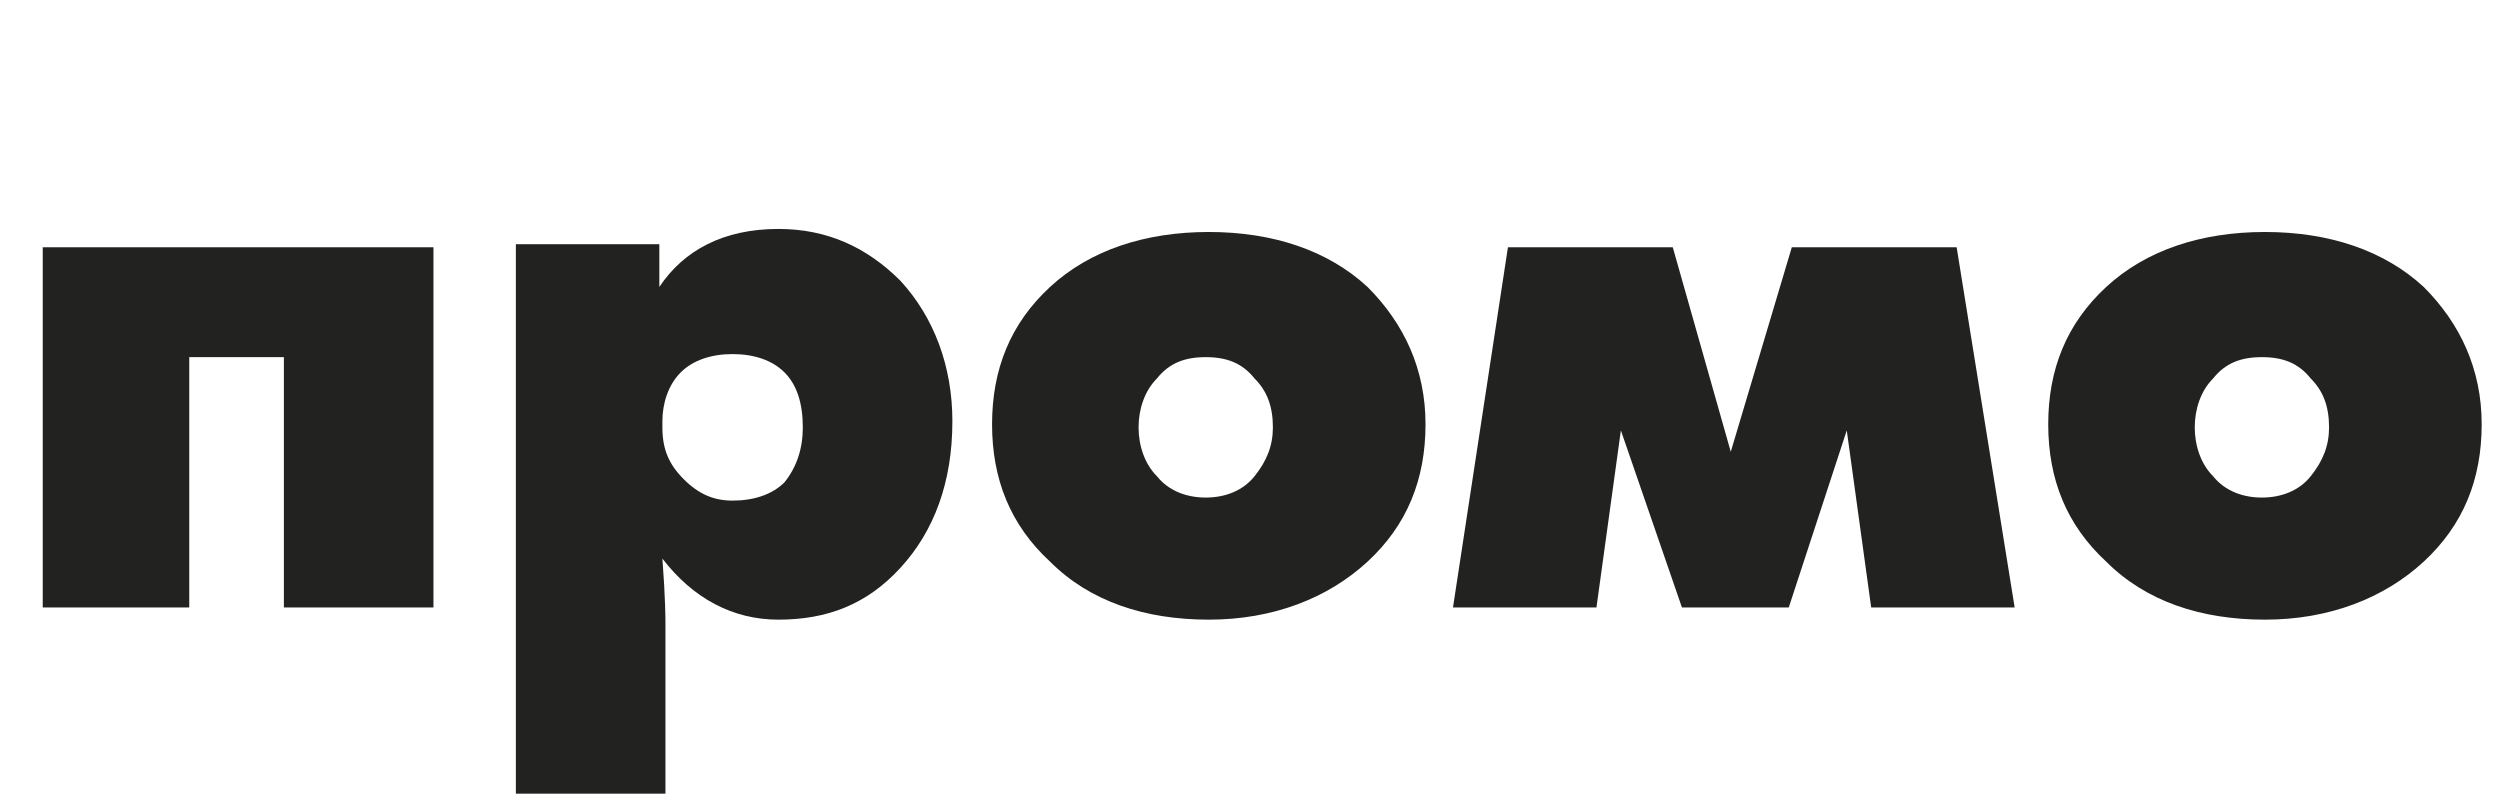 <svg xmlns="http://www.w3.org/2000/svg" xmlns:xlink="http://www.w3.org/1999/xlink" id="&#x421;&#x43B;&#x43E;&#x439;_1" x="0px" y="0px" viewBox="0 0 81.9 26.4" style="enable-background:new 0 0 81.9 26.4;" xml:space="preserve"><style type="text/css">	.st0{fill:#222221;}</style><g>	<g>		<path class="st0" d="M14.2,19.9H9.3v-8.2H6.2v8.2H1.4V8.1h12.8V19.9z"></path>		<path class="st0" d="M31.2,13.8c0,2-0.6,3.6-1.7,4.8c-1.1,1.2-2.4,1.7-4,1.7c-1.5,0-2.8-0.7-3.8-2c0.1,1.3,0.1,2,0.1,2.1V26h-4.9    v-18h4.7v1.4c0.8-1.2,2.1-1.9,3.9-1.9c1.6,0,2.9,0.6,4,1.7C30.6,10.4,31.2,12,31.2,13.8z M26.3,14c0-0.8-0.2-1.4-0.6-1.8    c-0.4-0.4-1-0.6-1.7-0.6c-0.7,0-1.3,0.2-1.7,0.6c-0.4,0.4-0.6,1-0.6,1.6V14c0,0.7,0.2,1.2,0.7,1.7c0.5,0.5,1,0.7,1.6,0.7    c0.7,0,1.3-0.2,1.7-0.6C26.1,15.3,26.3,14.7,26.3,14z"></path>		<path class="st0" d="M46.7,13.9c0,1.8-0.6,3.3-1.9,4.5c-1.3,1.2-3.1,1.9-5.2,1.9c-2.1,0-3.9-0.6-5.2-1.9c-1.3-1.2-1.9-2.7-1.9-4.5    c0-1.8,0.6-3.3,1.9-4.5c1.3-1.2,3.1-1.8,5.2-1.8c2.1,0,3.9,0.6,5.2,1.8C46,10.6,46.7,12.1,46.7,13.9z M41.1,12.4    c-0.4-0.5-0.9-0.7-1.6-0.7c-0.7,0-1.2,0.2-1.6,0.7c-0.4,0.4-0.6,1-0.6,1.6c0,0.6,0.2,1.2,0.6,1.6c0.4,0.5,1,0.7,1.6,0.7    s1.2-0.2,1.6-0.7c0.4-0.5,0.6-1,0.6-1.6C41.7,13.3,41.5,12.8,41.1,12.4z"></path>		<path class="st0" d="M66,19.9h-4.7l-0.8-5.8l-1.9,5.8h-3.5l-2-5.8l-0.8,5.8h-4.7l1.8-11.8h5.4l1.9,6.7l2-6.7h5.4L66,19.9z"></path>		<path class="st0" d="M81.3,13.9c0,1.8-0.6,3.3-1.9,4.5c-1.3,1.2-3.1,1.9-5.2,1.9c-2.1,0-3.9-0.6-5.2-1.9c-1.3-1.2-1.9-2.7-1.9-4.5    c0-1.8,0.6-3.3,1.9-4.5c1.3-1.2,3.1-1.8,5.2-1.8c2.1,0,3.9,0.6,5.2,1.8C80.6,10.6,81.3,12.1,81.3,13.9z M75.7,12.4    c-0.4-0.5-0.9-0.7-1.6-0.7c-0.7,0-1.2,0.2-1.6,0.7c-0.4,0.4-0.6,1-0.6,1.6c0,0.6,0.2,1.2,0.6,1.6c0.4,0.5,1,0.7,1.6,0.7    s1.2-0.2,1.6-0.7c0.4-0.5,0.6-1,0.6-1.6C76.3,13.3,76.1,12.8,75.7,12.4z"></path>	</g></g></svg>